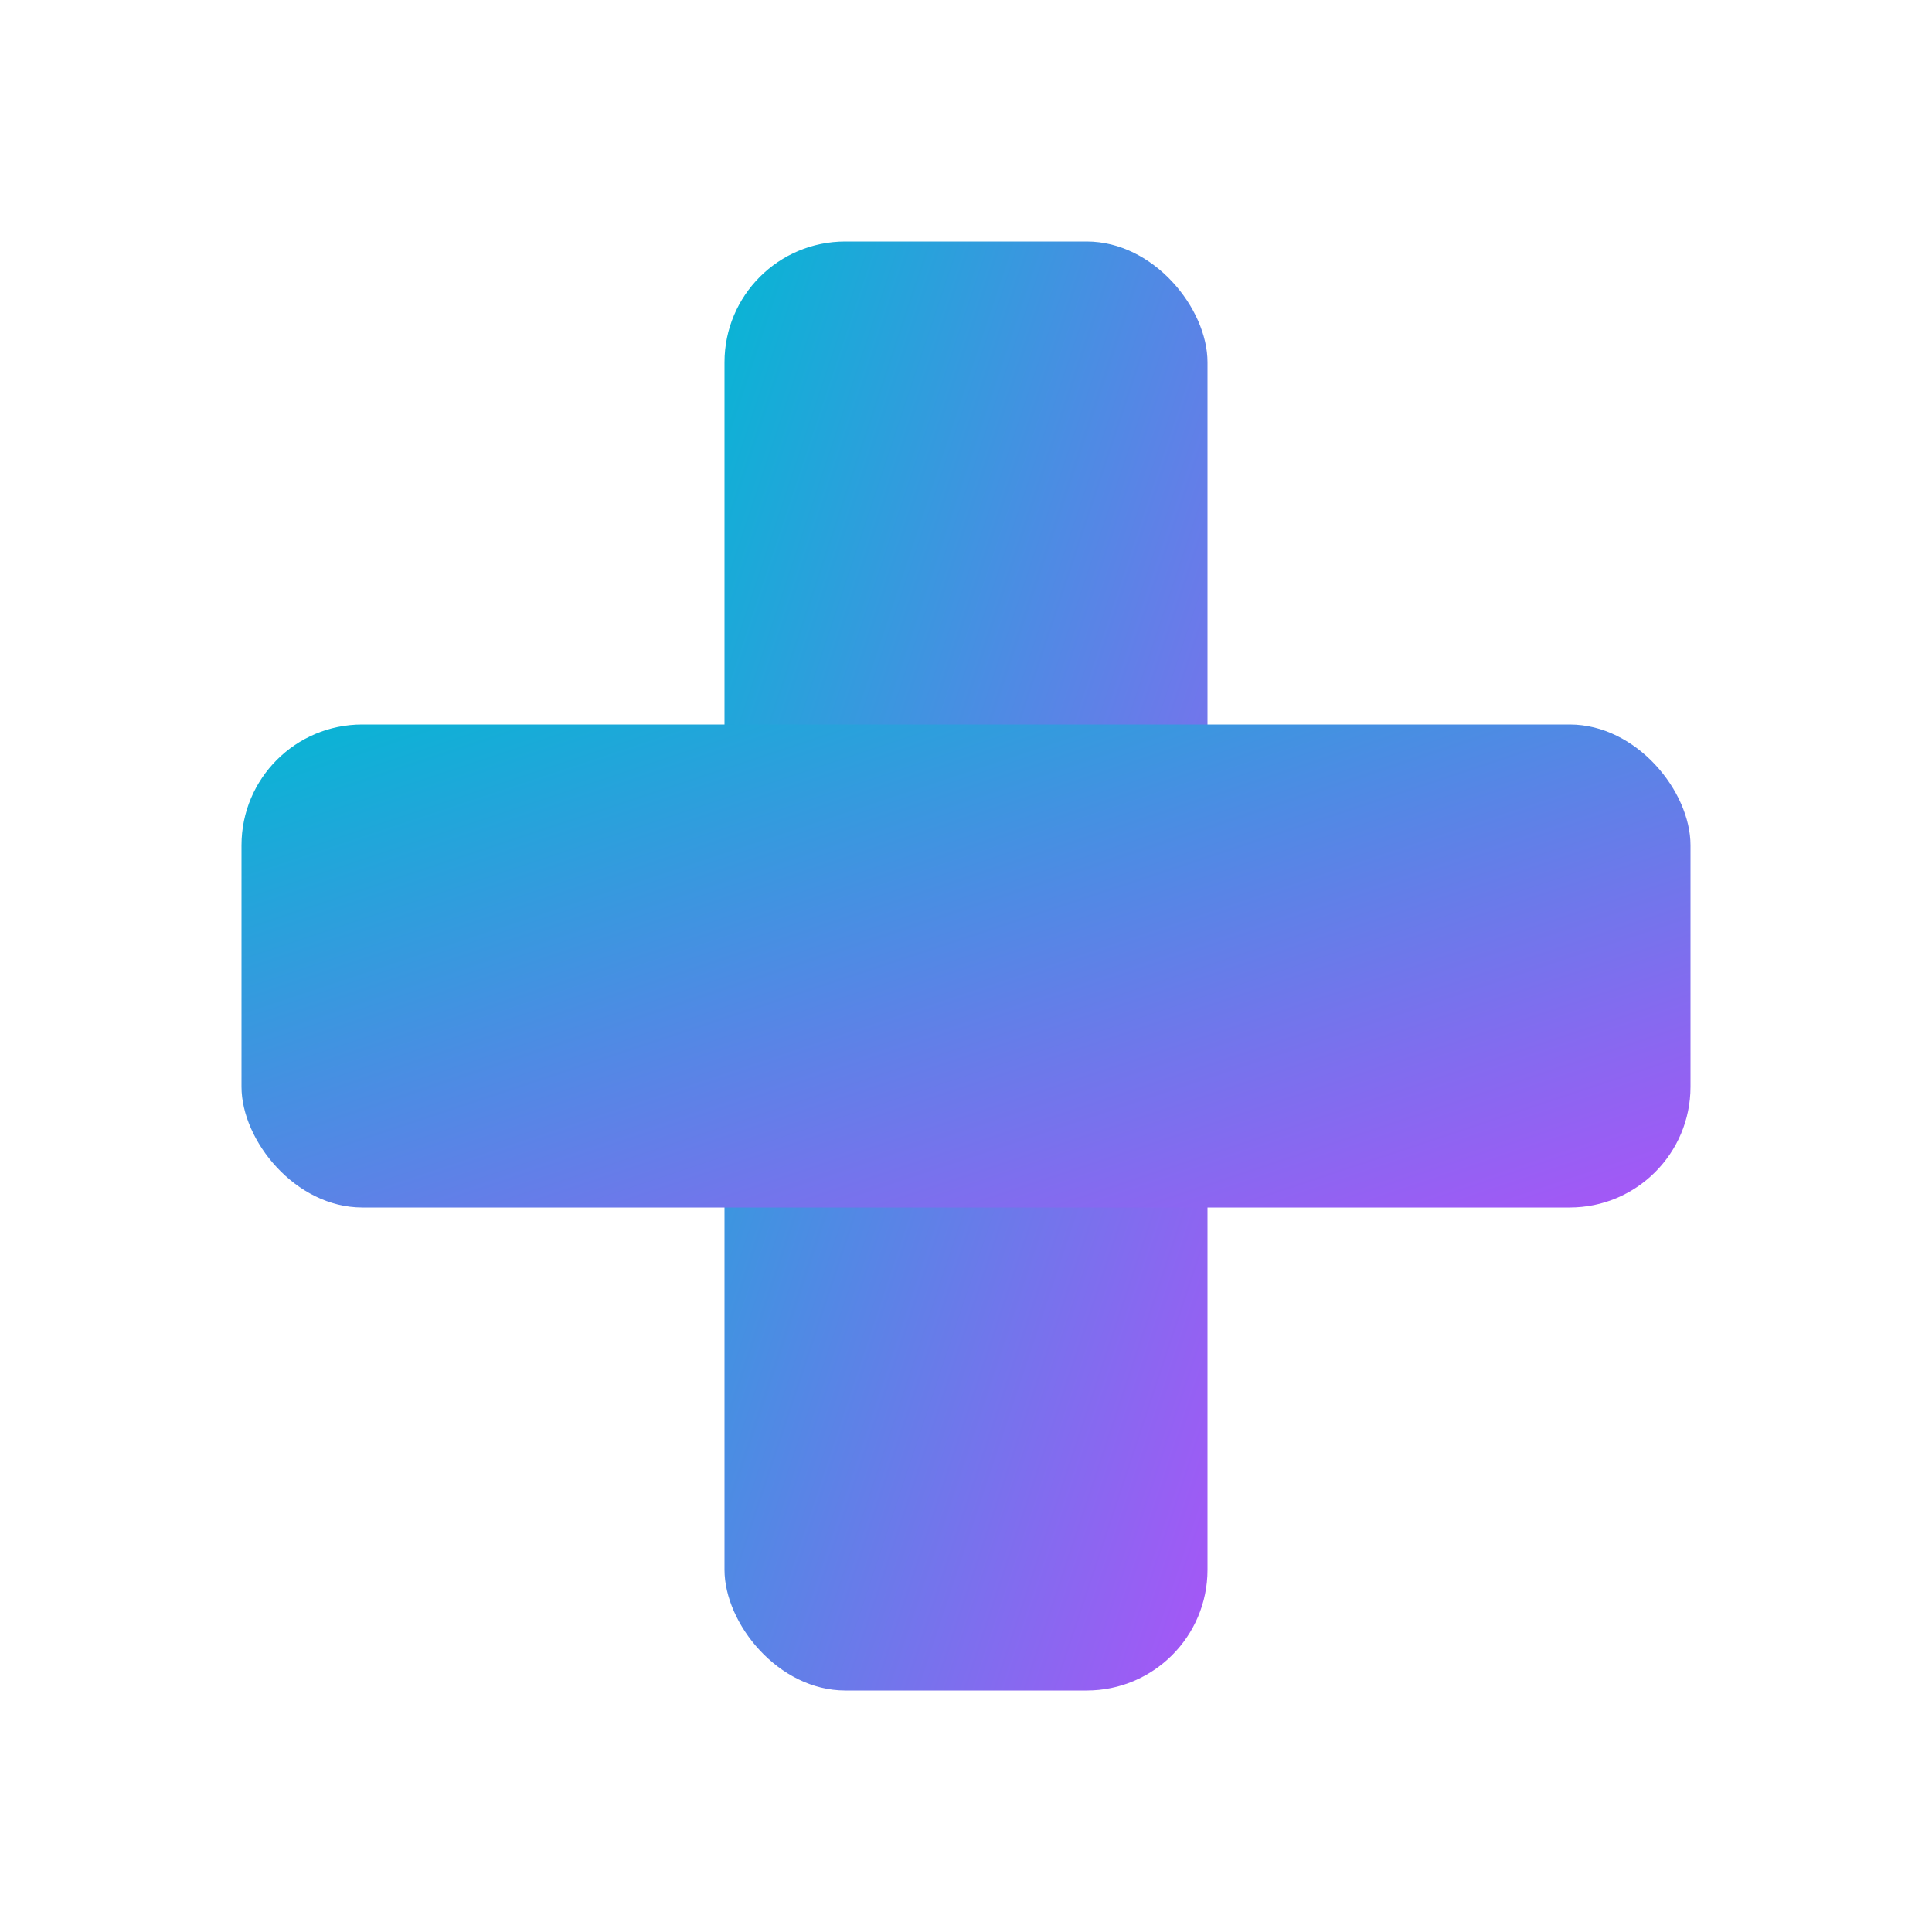 <svg xmlns="http://www.w3.org/2000/svg" viewBox="0 0 32 32">
  <defs>
    <linearGradient id="grad" x1="0%" y1="0%" x2="100%" y2="100%">
      <stop offset="0%" style="stop-color:#06B6D4"/>
      <stop offset="100%" style="stop-color:#A855F7"/>
    </linearGradient>
  </defs>
  <rect x="12" y="4" width="8" height="24" rx="2" fill="url(#grad)"/>
  <rect x="4" y="12" width="24" height="8" rx="2" fill="url(#grad)"/>
</svg>

